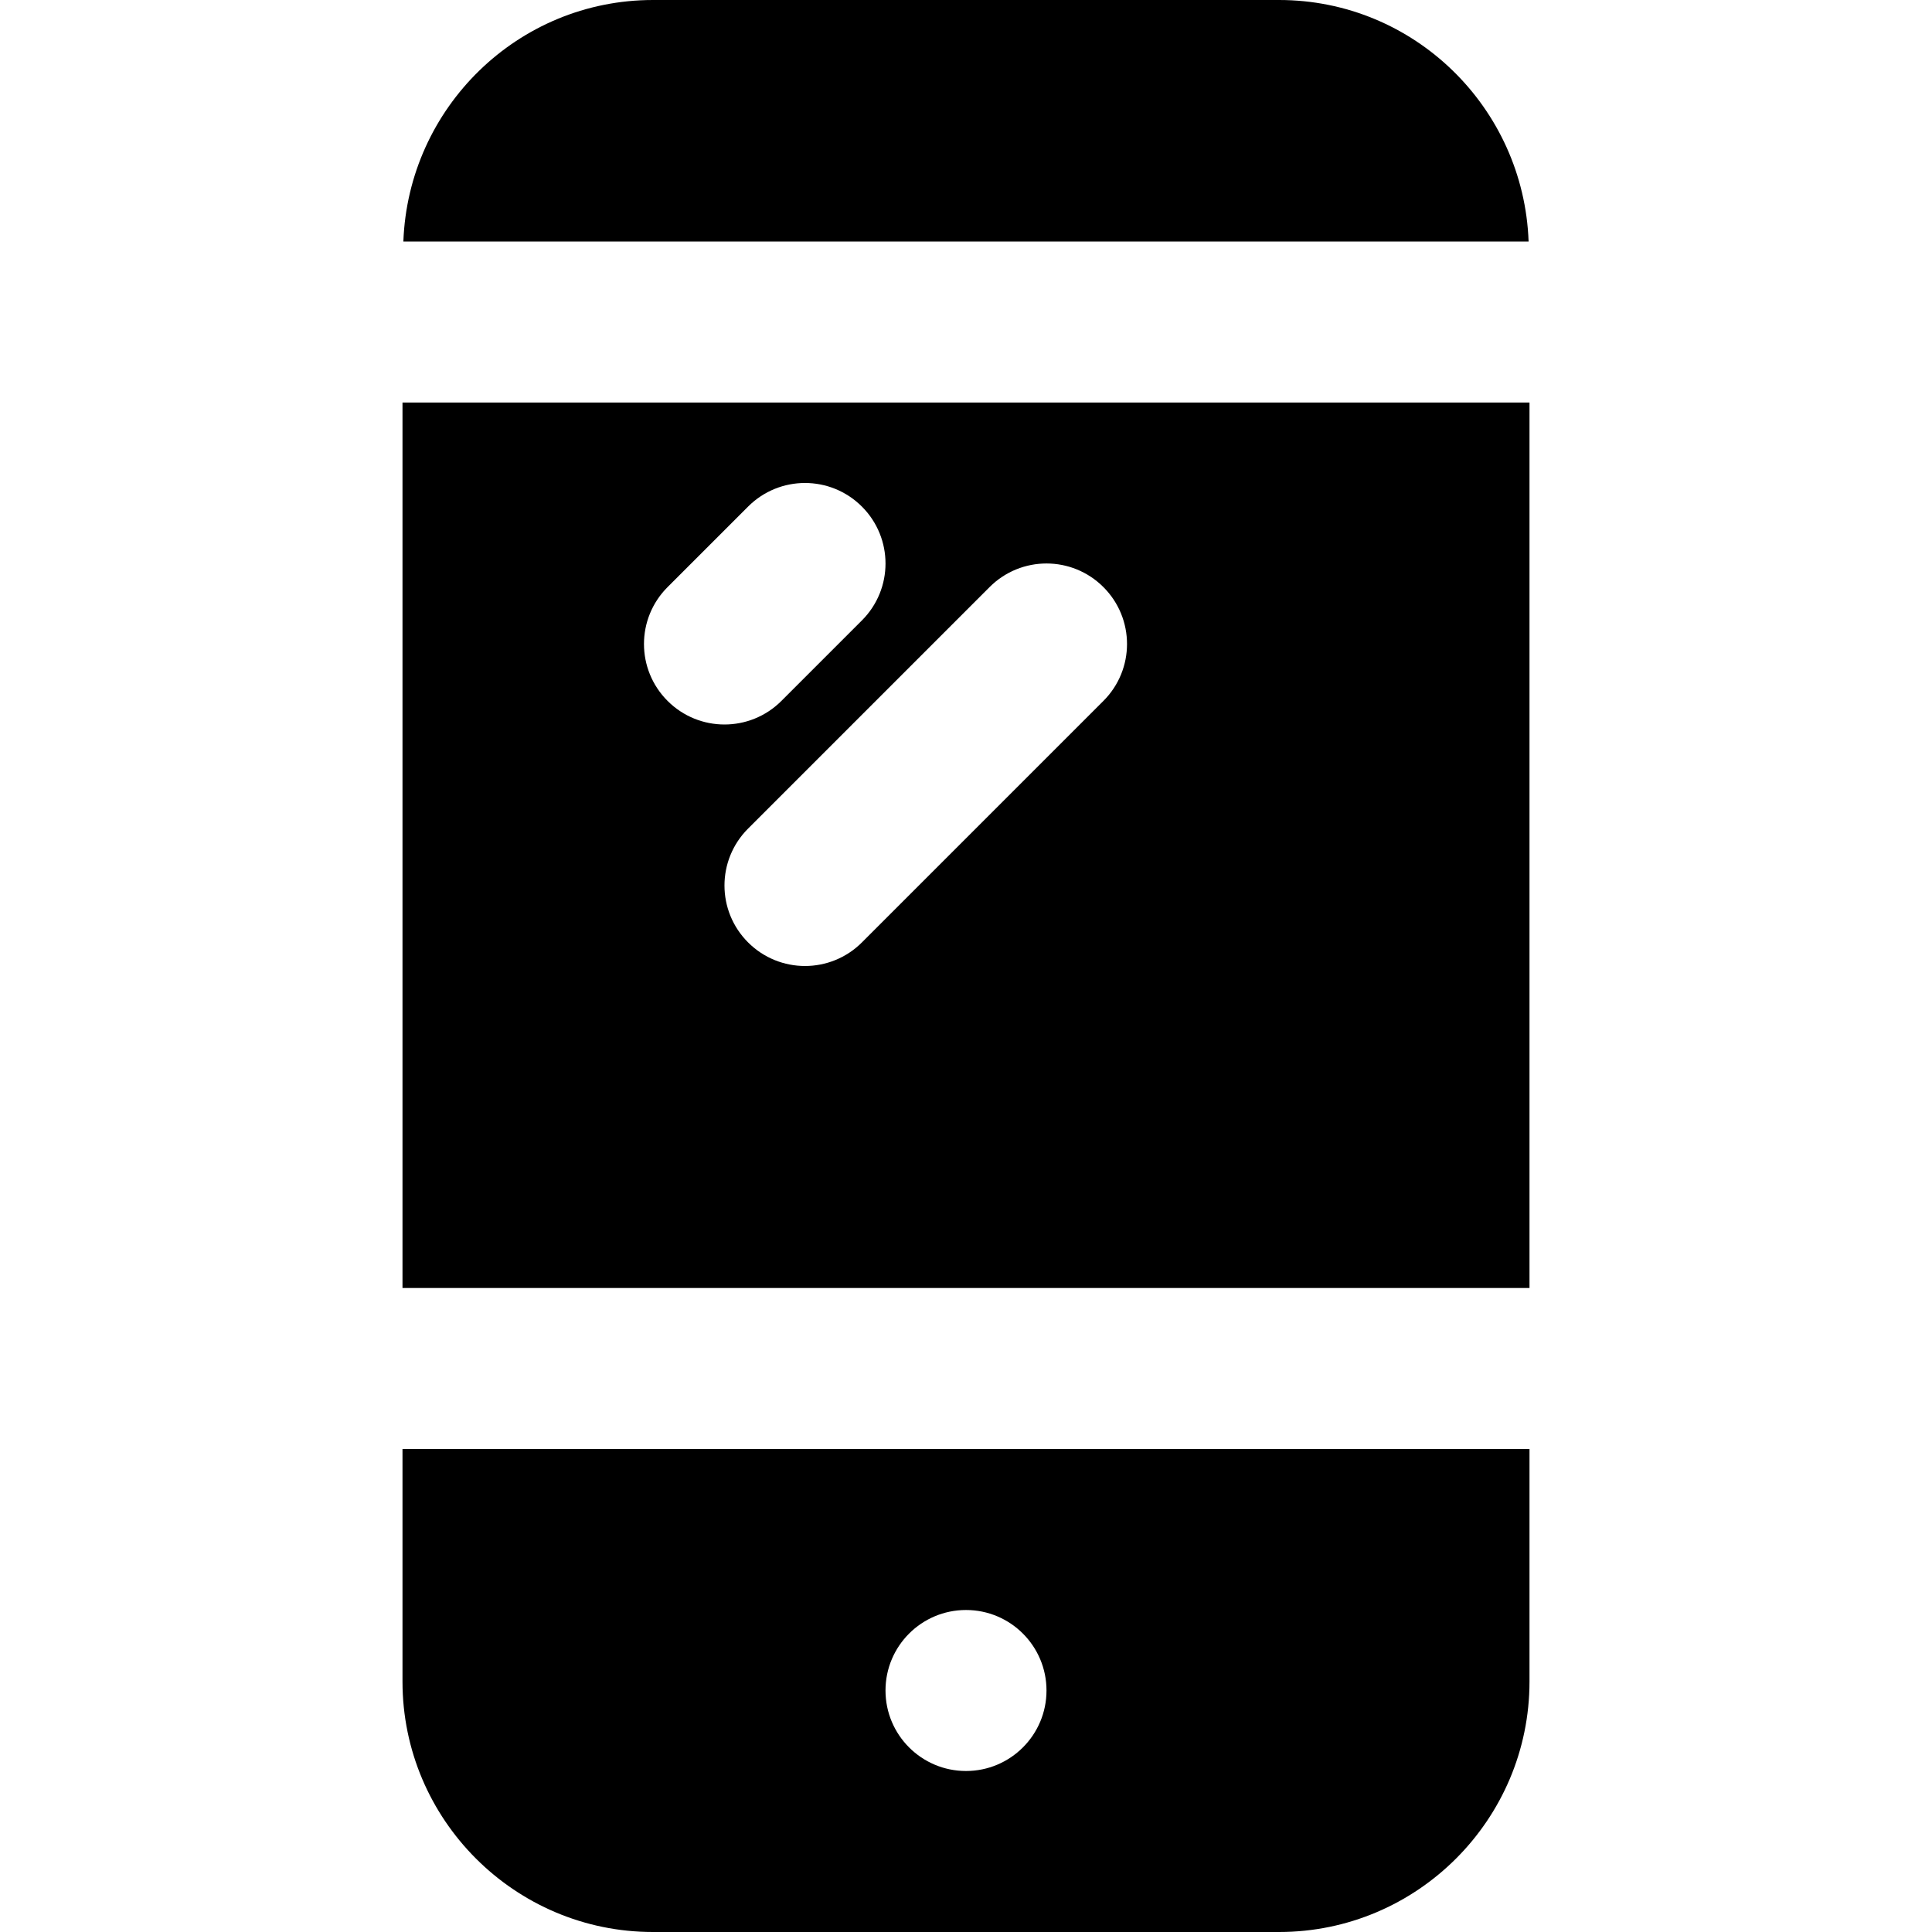 <?xml version="1.0" encoding="iso-8859-1"?>
<!-- Uploaded to: SVG Repo, www.svgrepo.com, Generator: SVG Repo Mixer Tools -->
<svg fill="#000000" height="800px" width="800px" version="1.1" id="Layer_1" xmlns="http://www.w3.org/2000/svg" xmlns:xlink="http://www.w3.org/1999/xlink" 
	 viewBox="0 0 512 512" xml:space="preserve">
<g>
	<g>
		<path d="M106.666,106.667v234.667h298.667V106.667H106.666z M176.917,155.584l21.333-21.333c8.341-8.341,21.824-8.341,30.165,0
			s8.341,21.824,0,30.165l-21.333,21.333c-4.16,4.16-9.621,6.251-15.083,6.251c-5.461,0-10.923-2.091-15.083-6.251
			C168.576,177.408,168.576,163.925,176.917,155.584z M292.416,185.749l-64,64c-4.16,4.16-9.621,6.251-15.083,6.251
			c-5.461,0-10.923-2.091-15.083-6.251c-8.341-8.341-8.341-21.824,0-30.165l64-64c8.341-8.341,21.824-8.341,30.165,0
			C300.757,163.925,300.757,177.408,292.416,185.749z"/>
	</g>
</g>
<g>
	<g>
		<path d="M338.961,0H173.052c-35.797,0-64.853,28.523-66.155,64h298.197C403.814,28.523,374.758,0,338.961,0z"/>
	</g>
</g>
<g>
	<g>
		<path d="M106.666,384v61.632c0,36.587,29.781,66.368,66.368,66.368h165.931c36.587,0,66.368-29.781,66.368-66.368V384H106.666z
			 M256,469.333c-11.776,0-21.333-9.557-21.333-21.333s9.557-21.333,21.333-21.333s21.333,9.557,21.333,21.333
			S267.776,469.333,256,469.333z"/>
	</g>
</g>
</svg>